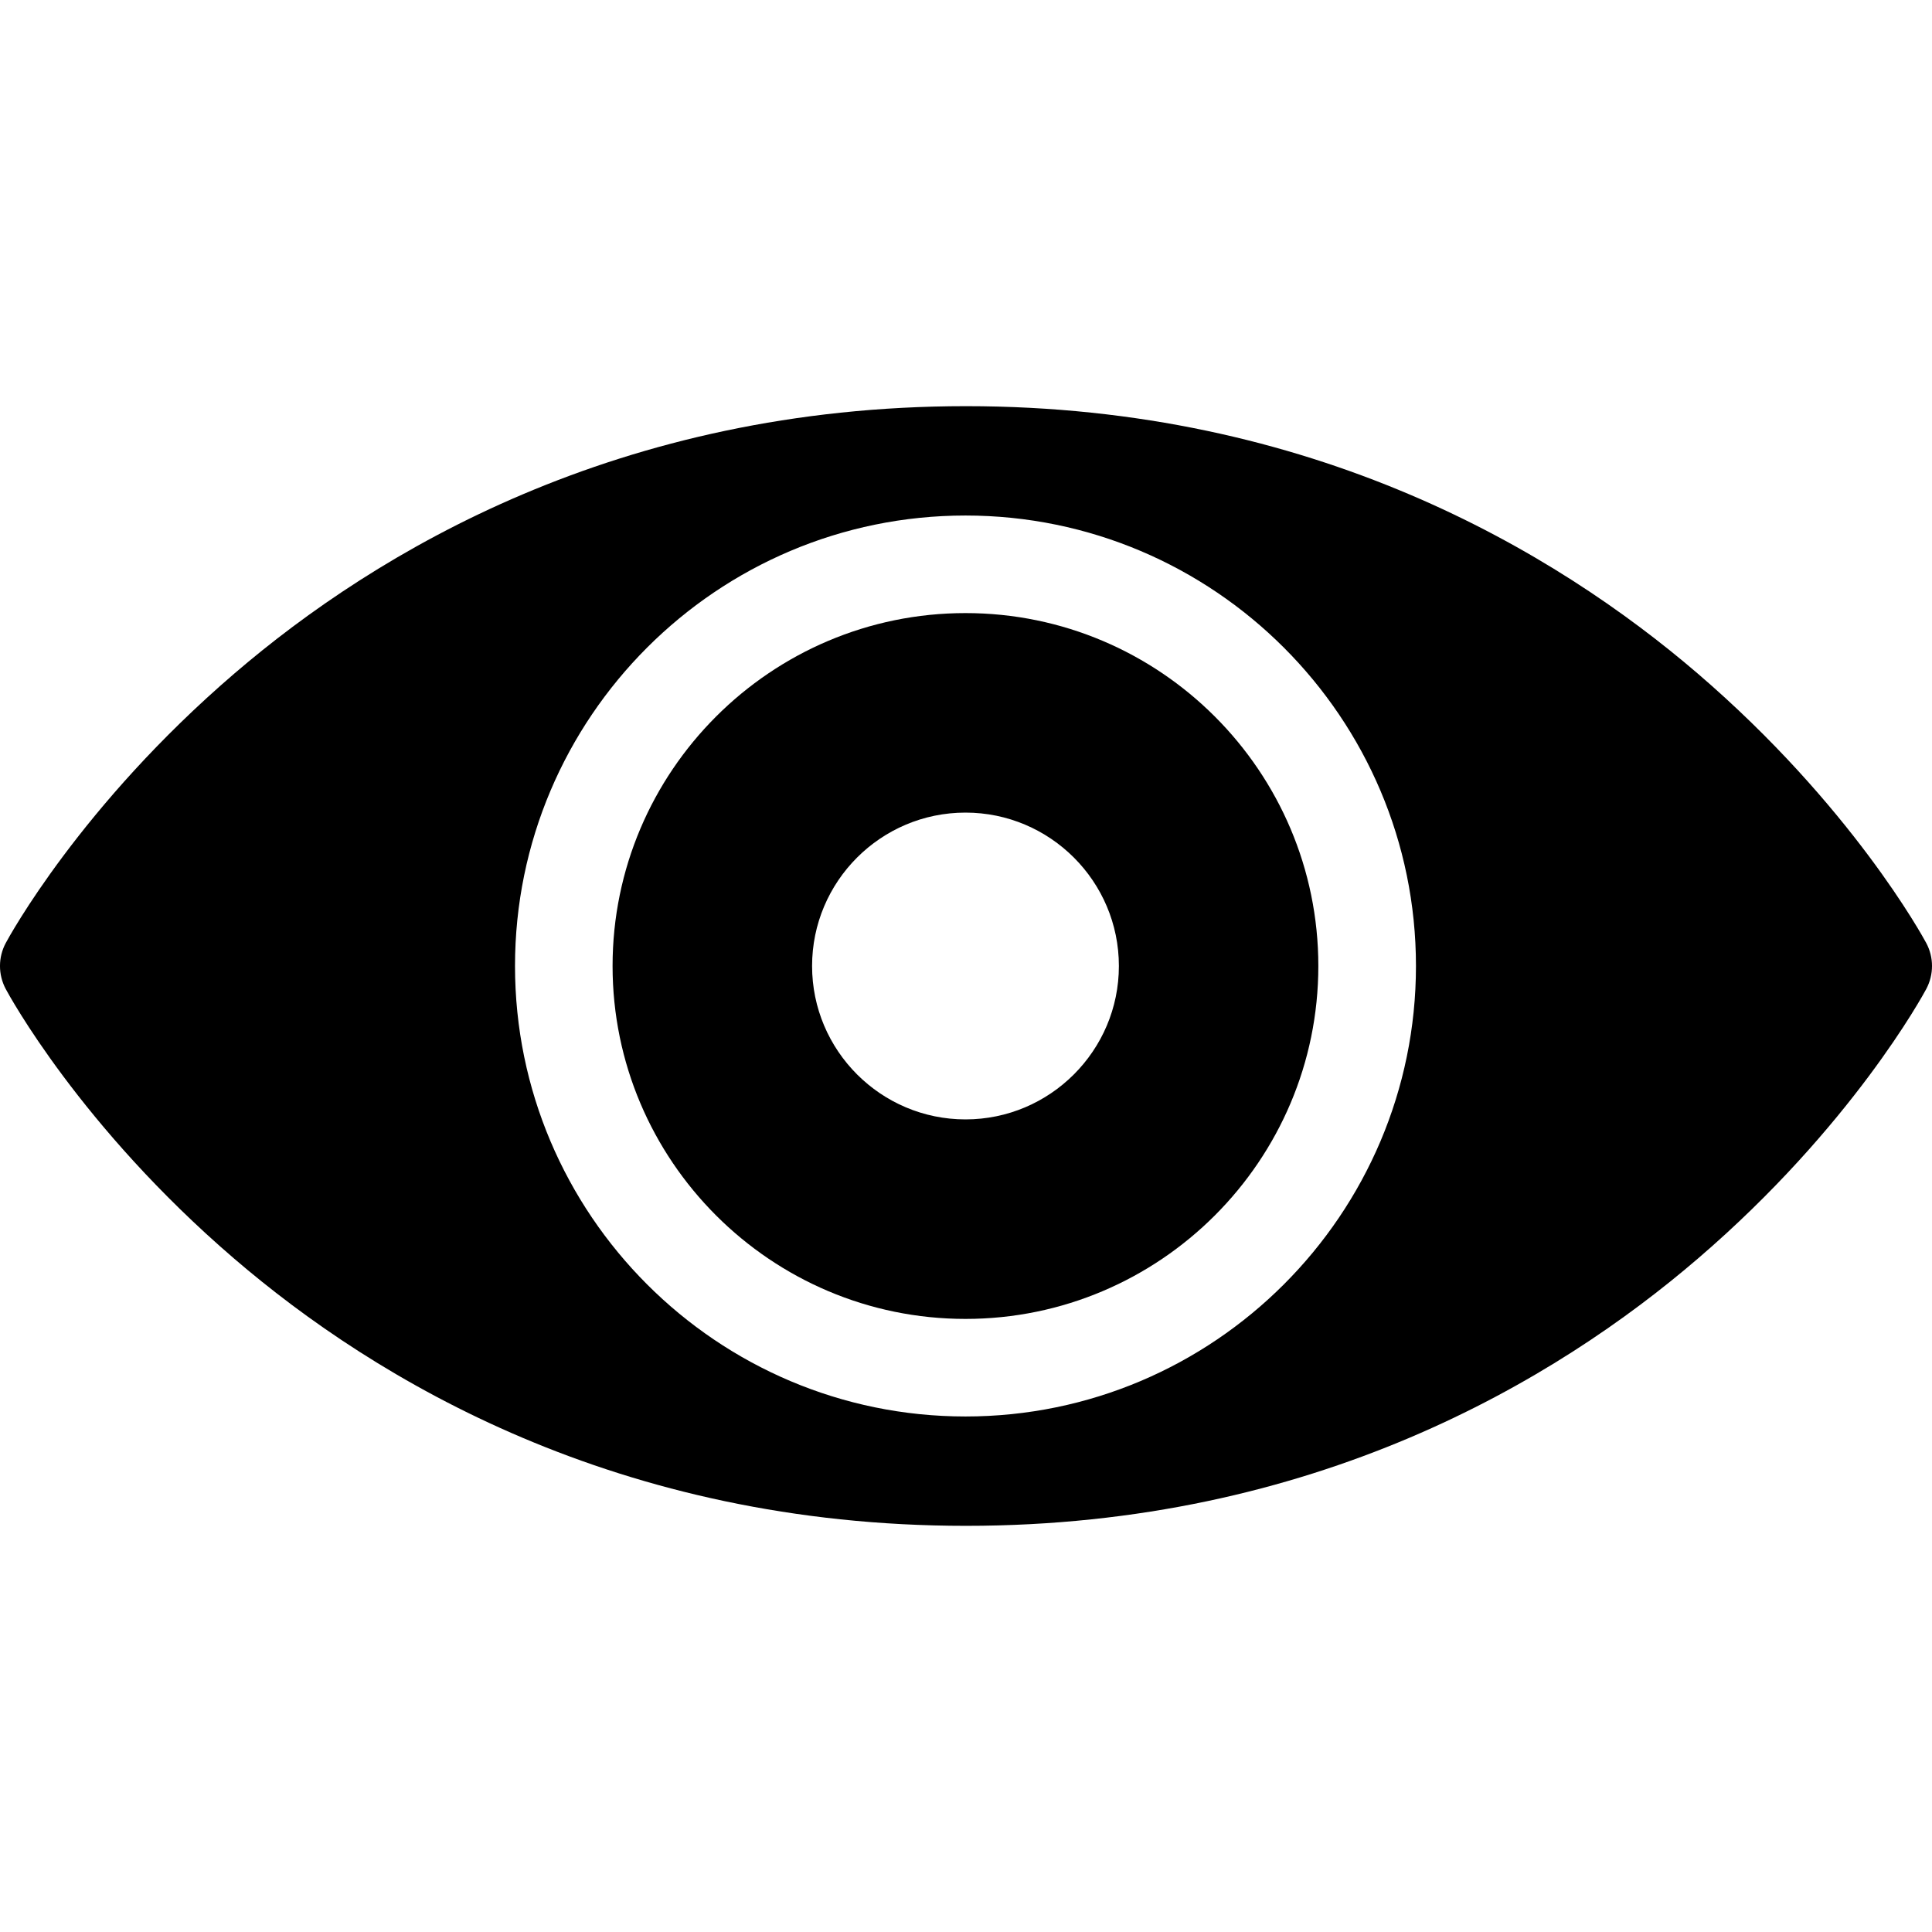 <?xml version="1.0" encoding="UTF-8"?> <svg xmlns="http://www.w3.org/2000/svg" width="30" height="30" viewBox="0 0 30 30" fill="none"> <g clip-path="url(#clip0_191_98)"> <path d="M14.992 20.48C18.013 20.48 20.471 18.021 20.471 15C20.471 11.978 18.013 9.52 14.992 9.52C11.97 9.52 9.512 11.978 9.512 15C9.512 18.021 11.97 20.48 14.992 20.48ZM14.992 12.618C16.305 12.618 17.374 13.686 17.374 15C17.374 16.313 16.305 17.382 14.992 17.382C13.678 17.382 12.61 16.313 12.61 15C12.61 13.686 13.678 12.618 14.992 12.618Z" fill="black"></path> <path d="M29.91 14.642C29.864 14.556 28.752 12.51 26.36 10.457C24.153 8.564 20.391 6.307 15 6.307C9.61 6.307 5.847 8.564 3.641 10.457C1.248 12.51 0.136 14.556 0.09 14.642C-0.03 14.865 -0.03 15.133 0.089 15.357C0.135 15.443 1.244 17.49 3.634 19.542C5.839 21.436 9.601 23.693 15 23.693C20.4 23.693 24.161 21.436 26.366 19.542C28.757 17.49 29.865 15.443 29.911 15.357C30.03 15.133 30.03 14.865 29.91 14.642ZM14.992 8.005C18.849 8.005 21.987 11.143 21.987 15C21.987 18.857 18.849 21.995 14.992 21.995C11.134 21.995 7.997 18.857 7.997 15C7.997 11.143 11.134 8.005 14.992 8.005Z" fill="black"></path> </g> <defs> <clipPath id="clip0_191_98"> <rect width="30" height="30" fill="white"></rect> </clipPath> </defs> </svg> 